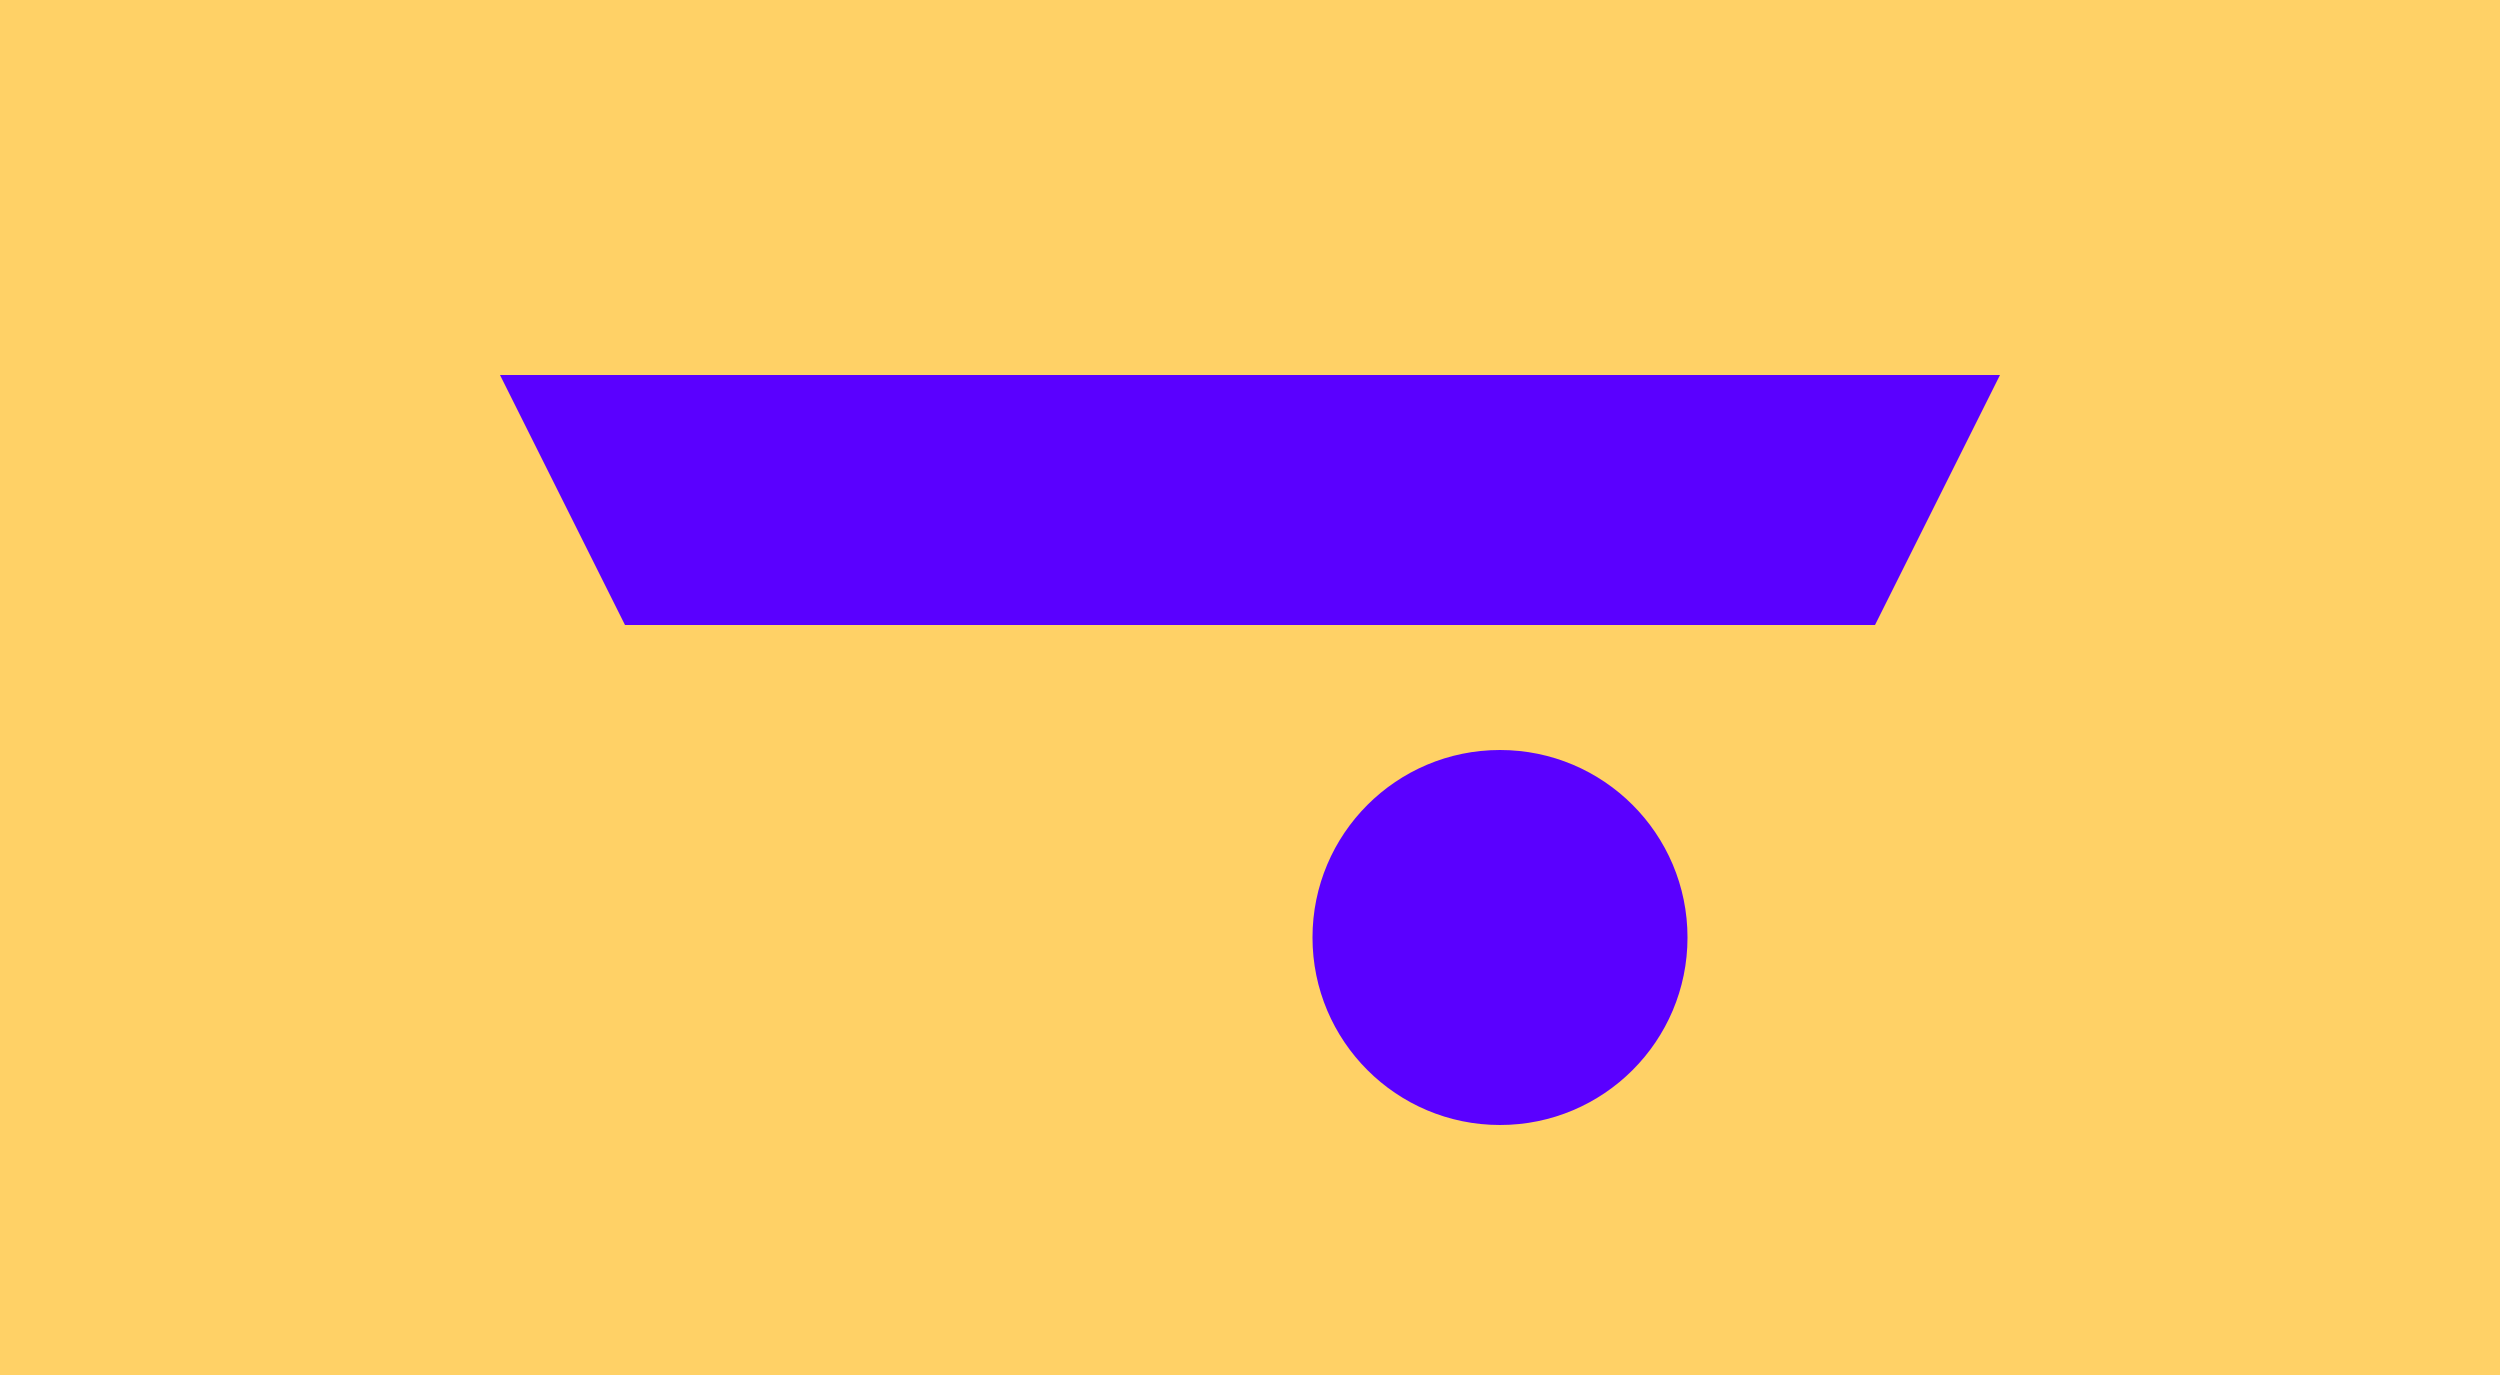 <svg xmlns="http://www.w3.org/2000/svg" viewBox="0 0 400 220"><path fill="#ffd166" d="M0 0h400v220H0z"/><g fill="#5a00ff"><path d="M80 60h240l-20 40H100z"/><circle cx="240" cy="150" r="30"/></g></svg>
